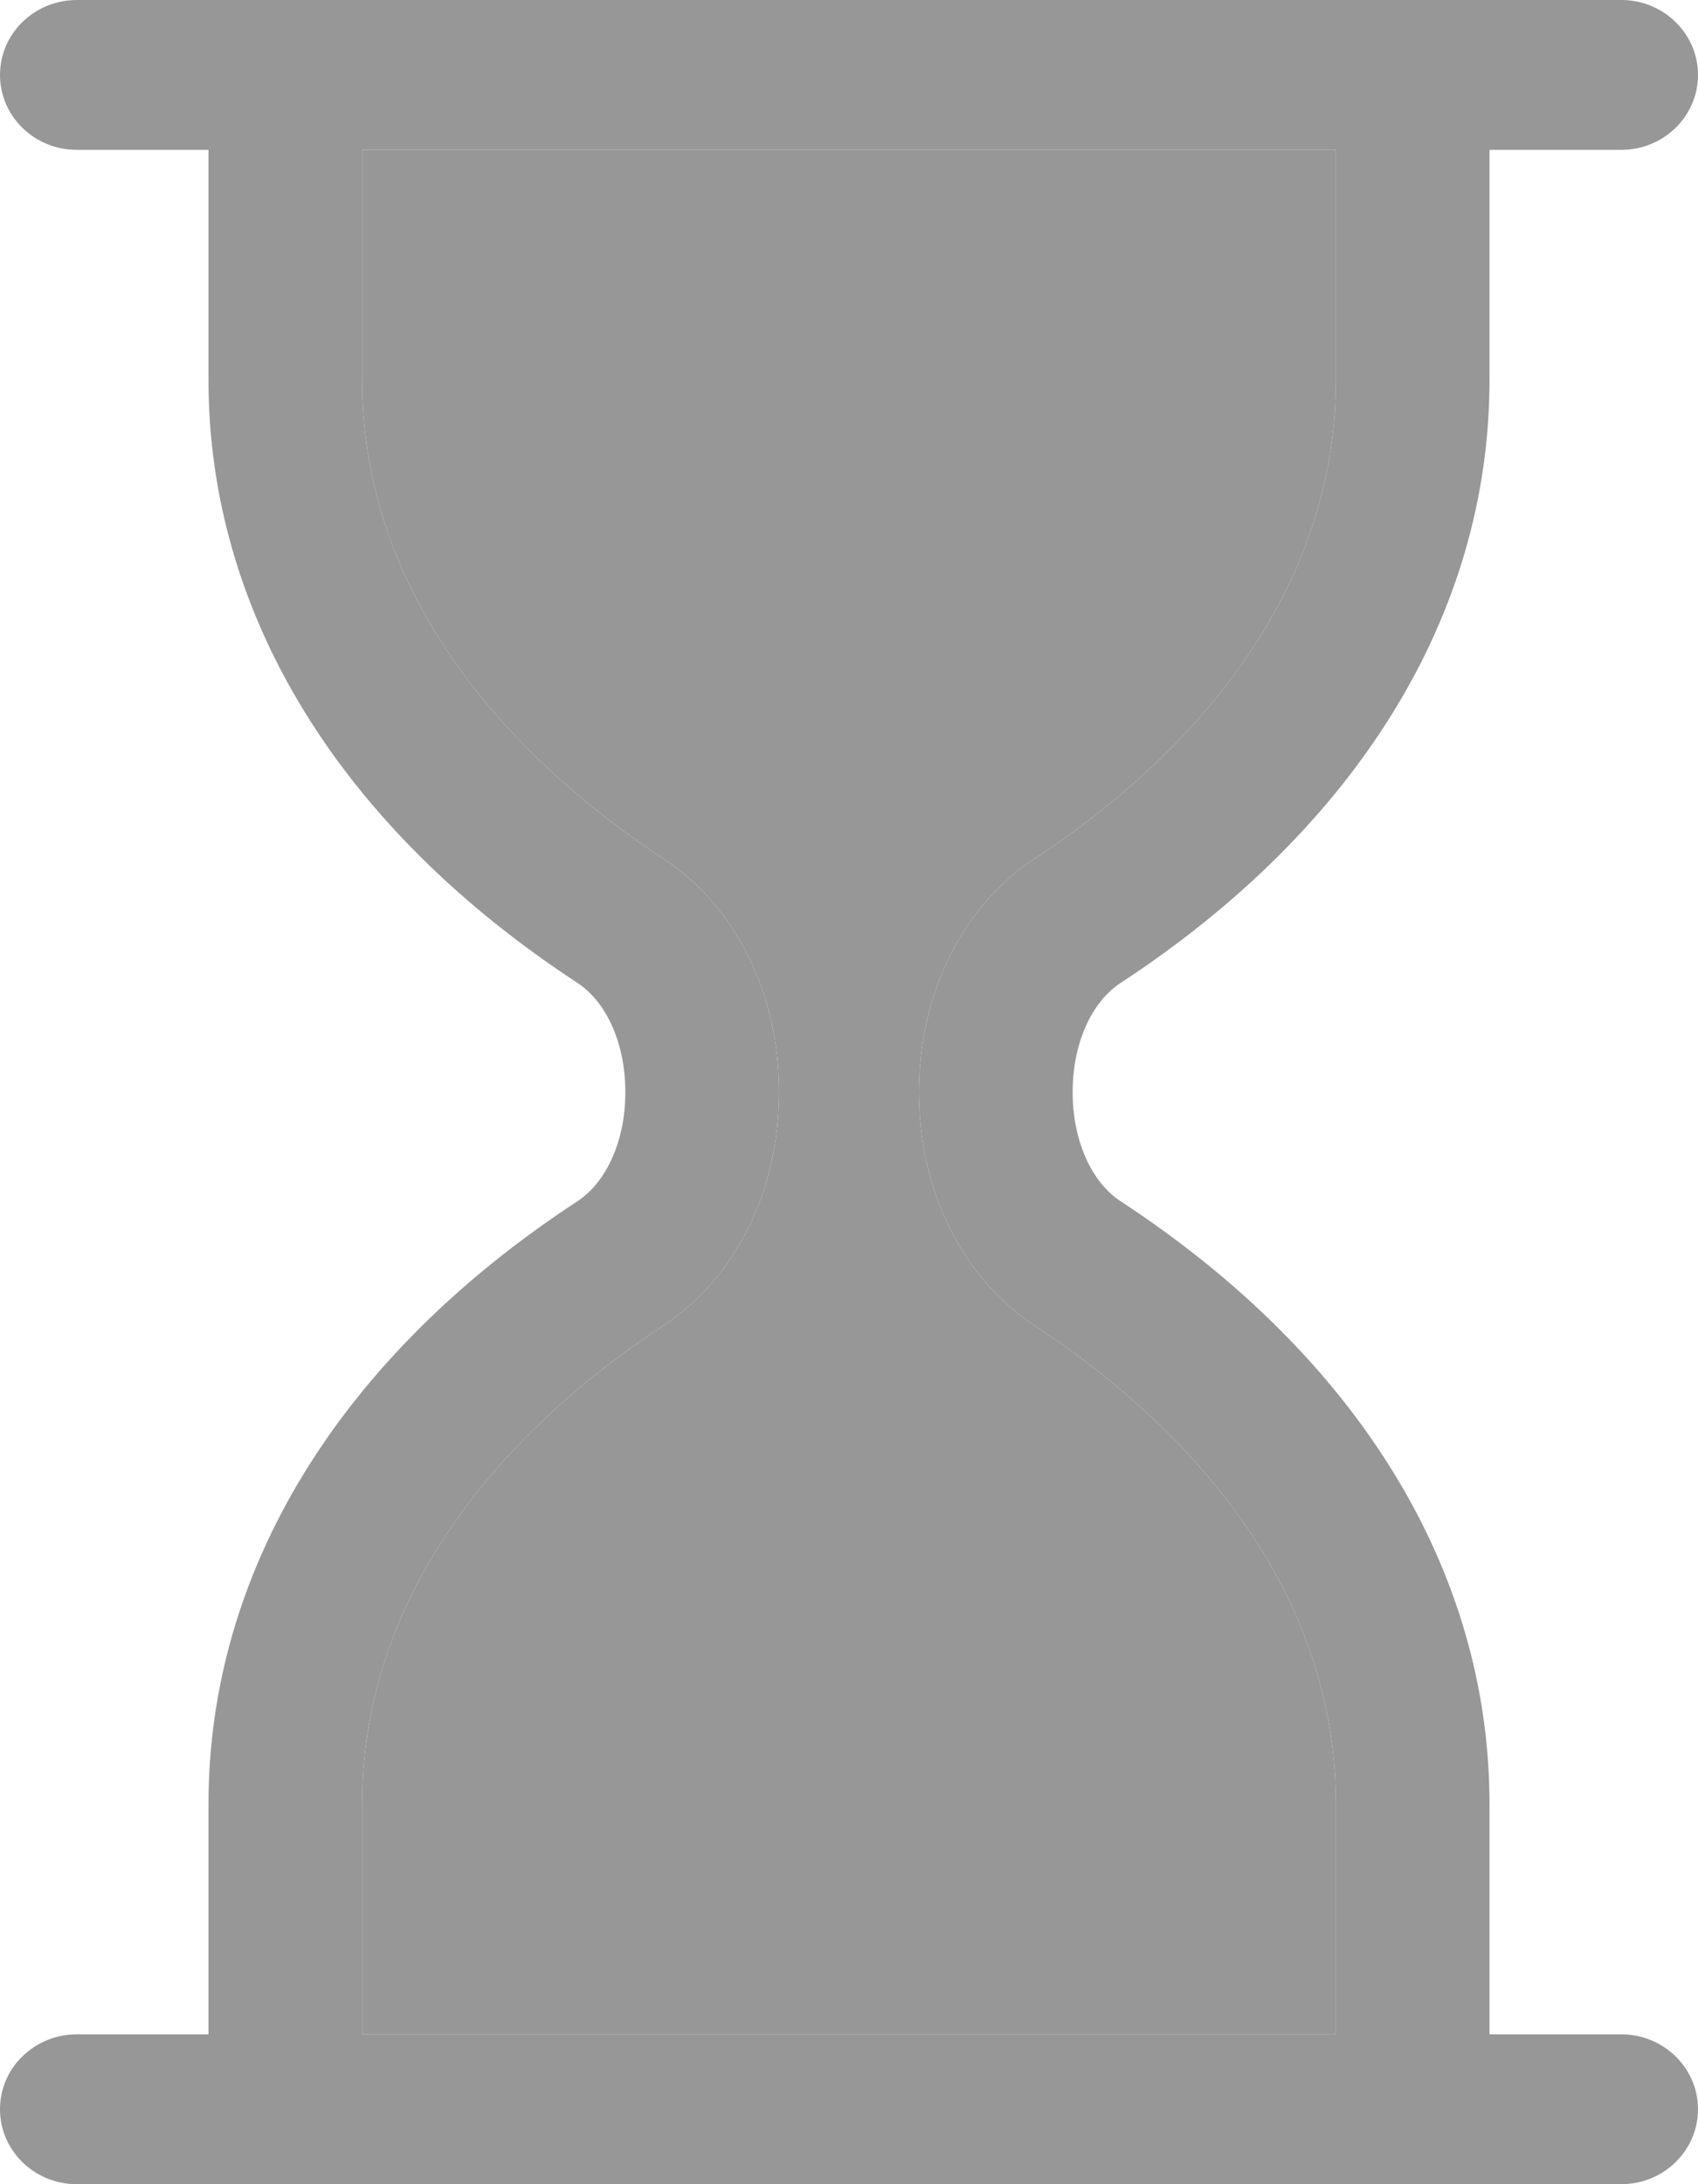 <svg width="14" height="18" viewBox="0 0 14 18" fill="none" xmlns="http://www.w3.org/2000/svg">
<path d="M13.367 16.765H12.281V14.868C12.281 12.948 11.201 11.184 9.24 9.9C8.996 9.74 8.844 9.396 8.844 9C8.844 8.604 8.996 8.26 9.24 8.1C11.201 6.816 12.281 5.051 12.281 3.132V1.235H13.367C13.716 1.235 14 0.959 14 0.618C14 0.276 13.716 0 13.367 0H0.633C0.284 0 0 0.276 0 0.618C0 0.959 0.284 1.235 0.633 1.235H1.719V3.132C1.719 5.052 2.799 6.816 4.761 8.1C5.004 8.26 5.156 8.604 5.156 9C5.156 9.396 5.004 9.74 4.76 9.9C2.799 11.184 1.719 12.948 1.719 14.868V16.765H0.633C0.284 16.765 0 17.041 0 17.382C0 17.724 0.284 18 0.633 18H13.367C13.716 18 14 17.724 14 17.382C14 17.041 13.716 16.765 13.367 16.765ZM2.986 14.868C2.986 12.851 4.54 11.532 5.467 10.926C6.065 10.534 6.423 9.814 6.423 9C6.423 8.186 6.065 7.466 5.467 7.074C4.54 6.468 2.986 5.149 2.986 3.132V1.235H11.014L11.014 3.132C11.014 5.149 9.46 6.468 8.534 7.074C7.935 7.466 7.577 8.186 7.577 9C7.577 9.814 7.935 10.534 8.533 10.926C9.46 11.532 11.014 12.851 11.014 14.868V16.765H2.986V14.868Z" fill="#979797"/>
<path d="M2.986 14.868C2.986 12.851 4.54 11.532 5.467 10.926C6.065 10.534 6.423 9.814 6.423 9C6.423 8.186 6.065 7.466 5.467 7.074C4.54 6.468 2.986 5.149 2.986 3.132V1.235H11.014L11.014 3.132C11.014 5.149 9.46 6.468 8.534 7.074C7.935 7.466 7.577 8.186 7.577 9C7.577 9.814 7.935 10.534 8.533 10.926C9.46 11.532 11.014 12.851 11.014 14.868V16.765H2.986V14.868Z" fill="#979797"/>
</svg>
